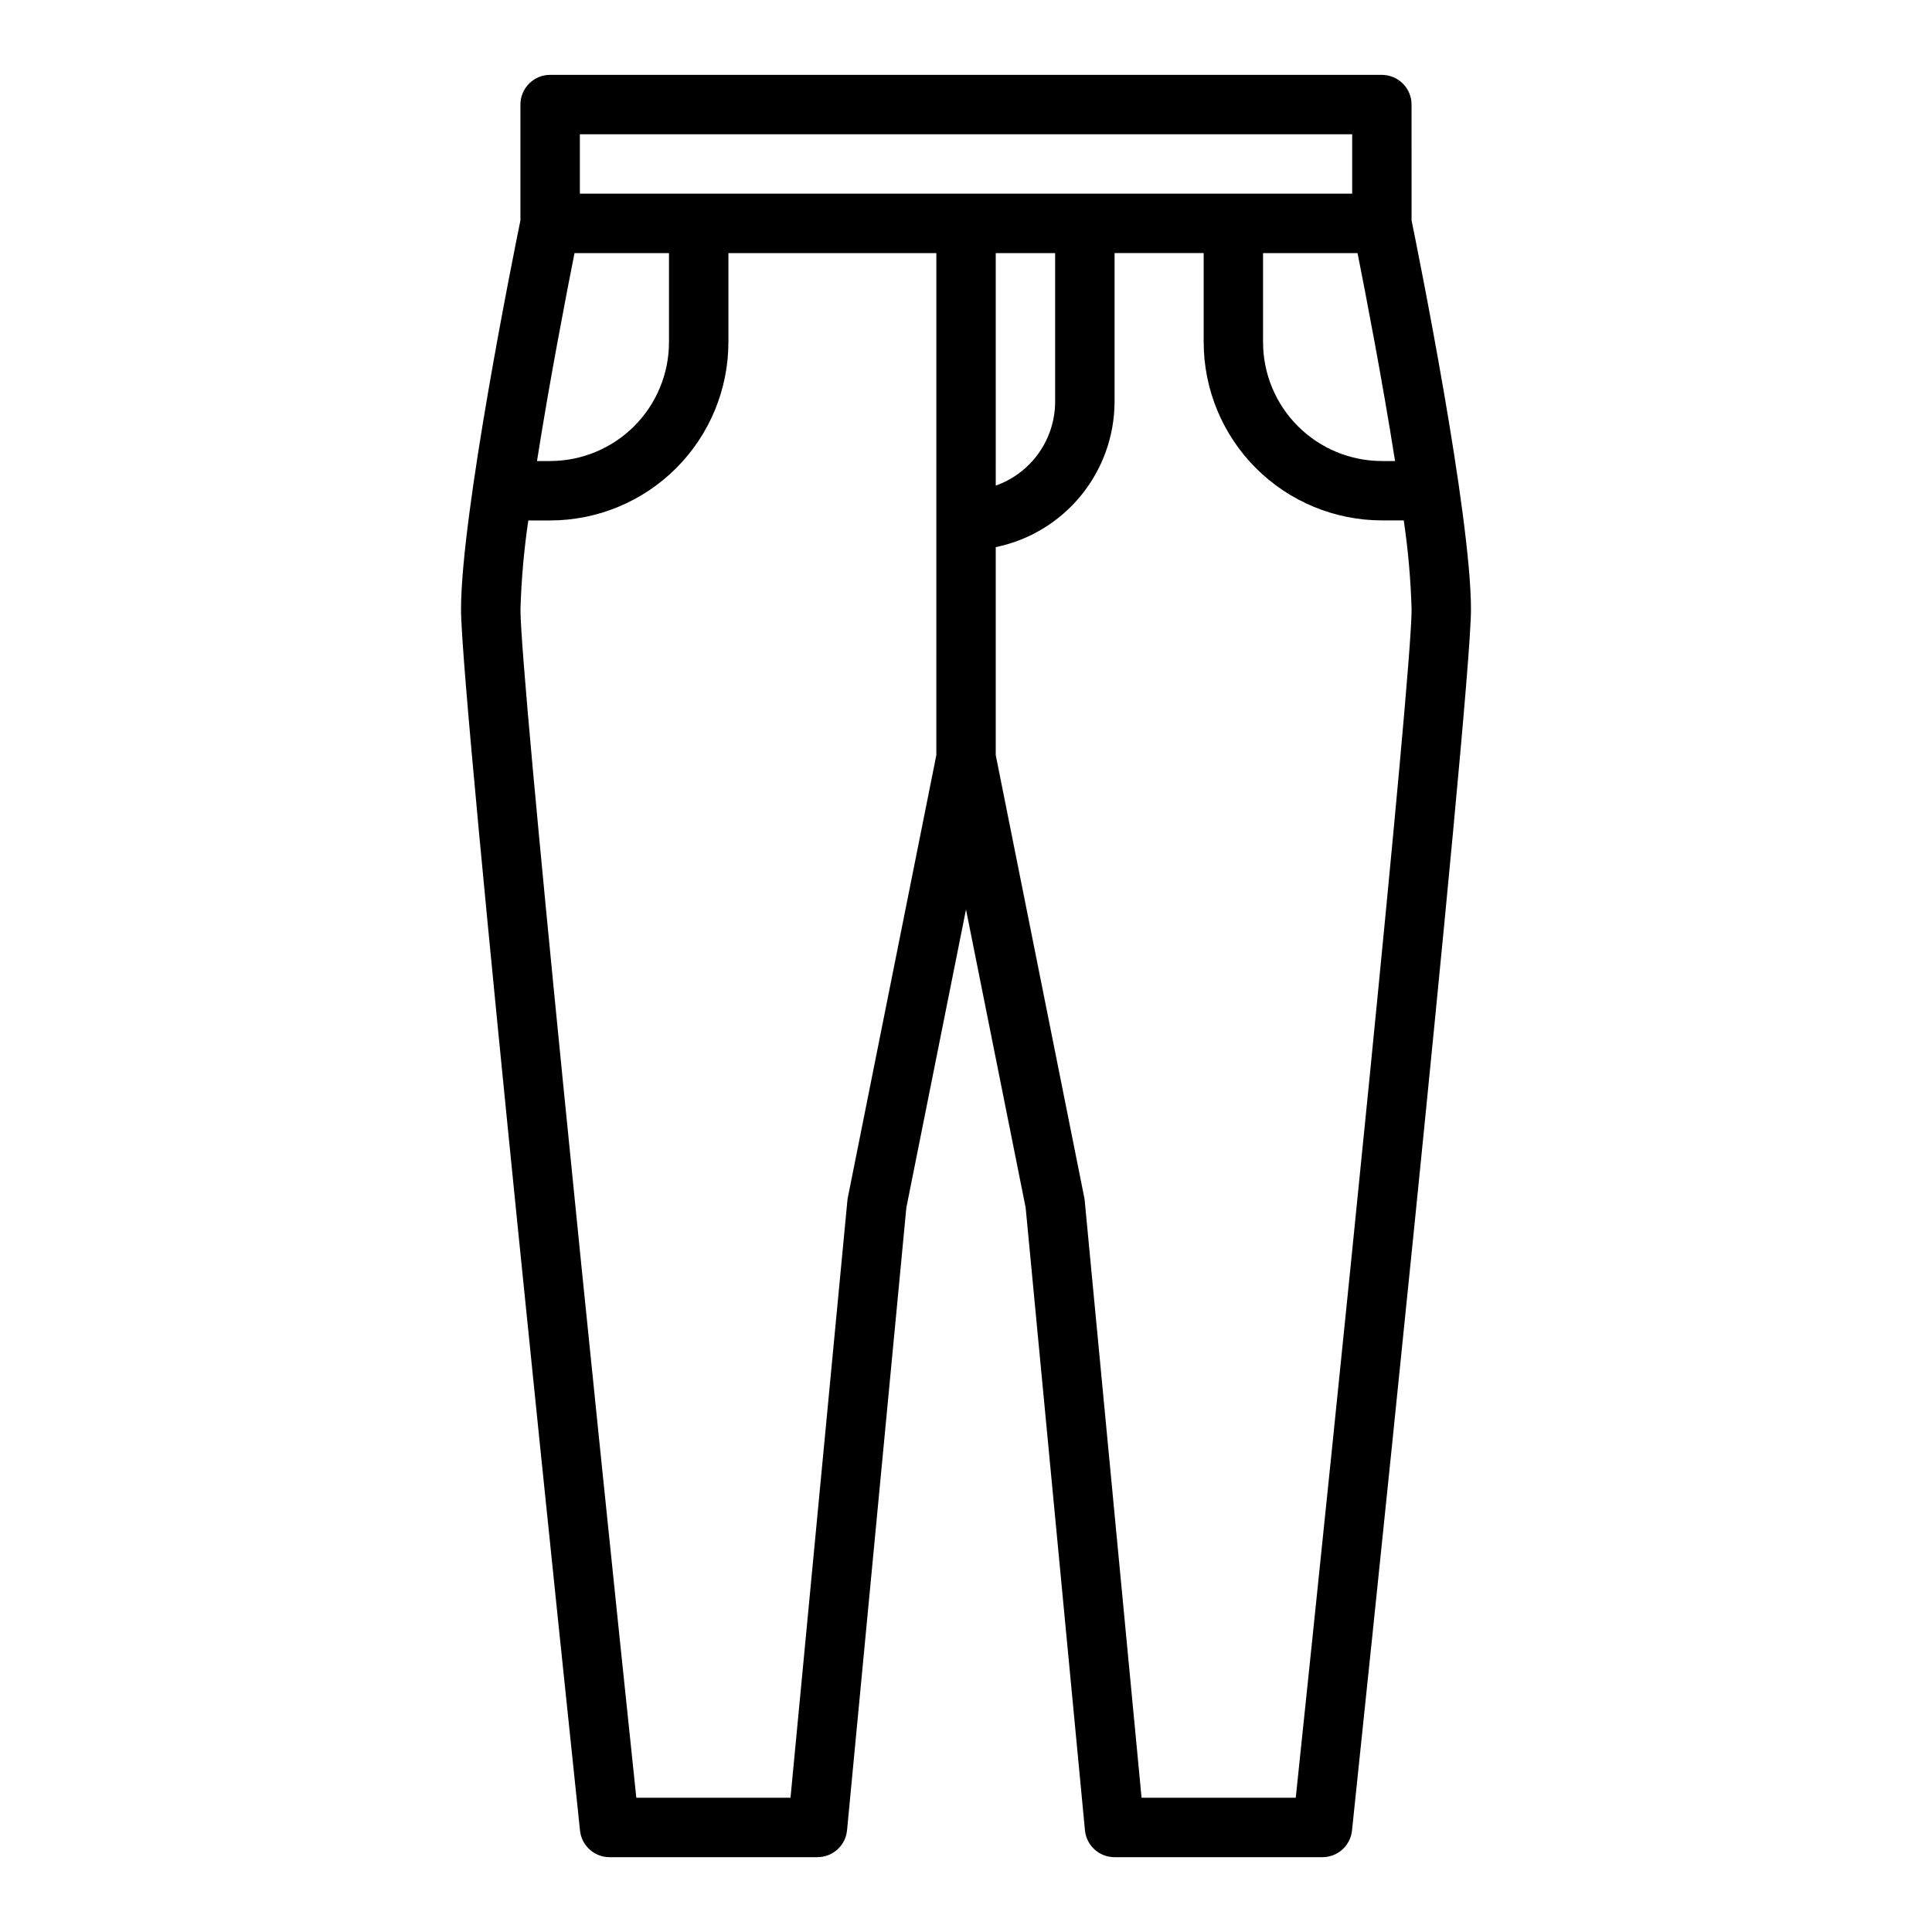 <?xml version="1.0" encoding="UTF-8"?>
<!-- Uploaded to: ICON Repo, www.svgrepo.com, Generator: ICON Repo Mixer Tools -->
<svg fill="#000000" width="800px" height="800px" version="1.1" viewBox="144 144 512 512" xmlns="http://www.w3.org/2000/svg">
 <path d="m510.21 163.84h-220.42c-4.348 0-7.871 3.527-7.871 7.875v30.688c-1.758 8.609-15.742 77.871-15.742 103.14 0 23.758 30.242 311.34 31.531 323.58 0.422 4.004 3.797 7.047 7.828 7.047h55.105-0.004c4.059 0 7.453-3.086 7.84-7.125l15.715-165 15.809-79.016 15.809 79.016 15.715 165c0.383 4.039 3.777 7.125 7.836 7.125h55.105-0.004c4.031 0 7.41-3.043 7.832-7.047 1.285-12.234 31.531-299.82 31.531-323.58 0-25.262-13.988-94.527-15.742-103.14l-0.004-30.688c0-2.09-0.828-4.09-2.305-5.566-1.477-1.477-3.481-2.309-5.566-2.309zm-31.488 47.234h25.043c2.141 10.777 6.57 33.688 9.938 55.105h-3.492c-8.348-0.012-16.352-3.332-22.254-9.234-5.906-5.902-9.227-13.906-9.234-22.254zm-181.05-31.488h204.67v15.742h-204.67zm110.21 31.488h15.742v39.359c-0.004 4.883-1.523 9.641-4.34 13.629-2.82 3.984-6.801 7-11.402 8.633zm-111.63 0h25.039v23.617c-0.008 8.348-3.328 16.352-9.23 22.254-5.906 5.902-13.91 9.223-22.258 9.234h-3.492c3.371-21.418 7.801-44.328 9.941-55.105zm72.508 249.91h-0.004c-0.109 0.465-0.18 0.941-0.211 1.418l-15.051 158.02h-40.863c-11.035-105.11-30.699-296.94-30.699-314.88 0.227-7.906 0.922-15.793 2.078-23.617h5.793c12.523-0.012 24.527-4.996 33.383-13.848 8.855-8.855 13.836-20.863 13.852-33.383v-23.617h55.105l-0.004 133.04zm118.63 159.43h-40.863l-15.047-158.02c-0.035-0.477-0.105-0.953-0.215-1.418l-23.383-116.87v-55.109c8.883-1.828 16.867-6.66 22.602-13.688 5.738-7.027 8.875-15.816 8.887-24.887v-39.359h23.617v23.617c0.012 12.52 4.992 24.527 13.848 33.383 8.855 8.852 20.859 13.836 33.383 13.848h5.793c1.156 7.824 1.852 15.711 2.078 23.617 0 17.941-19.66 209.77-30.699 314.88z"/>
</svg>